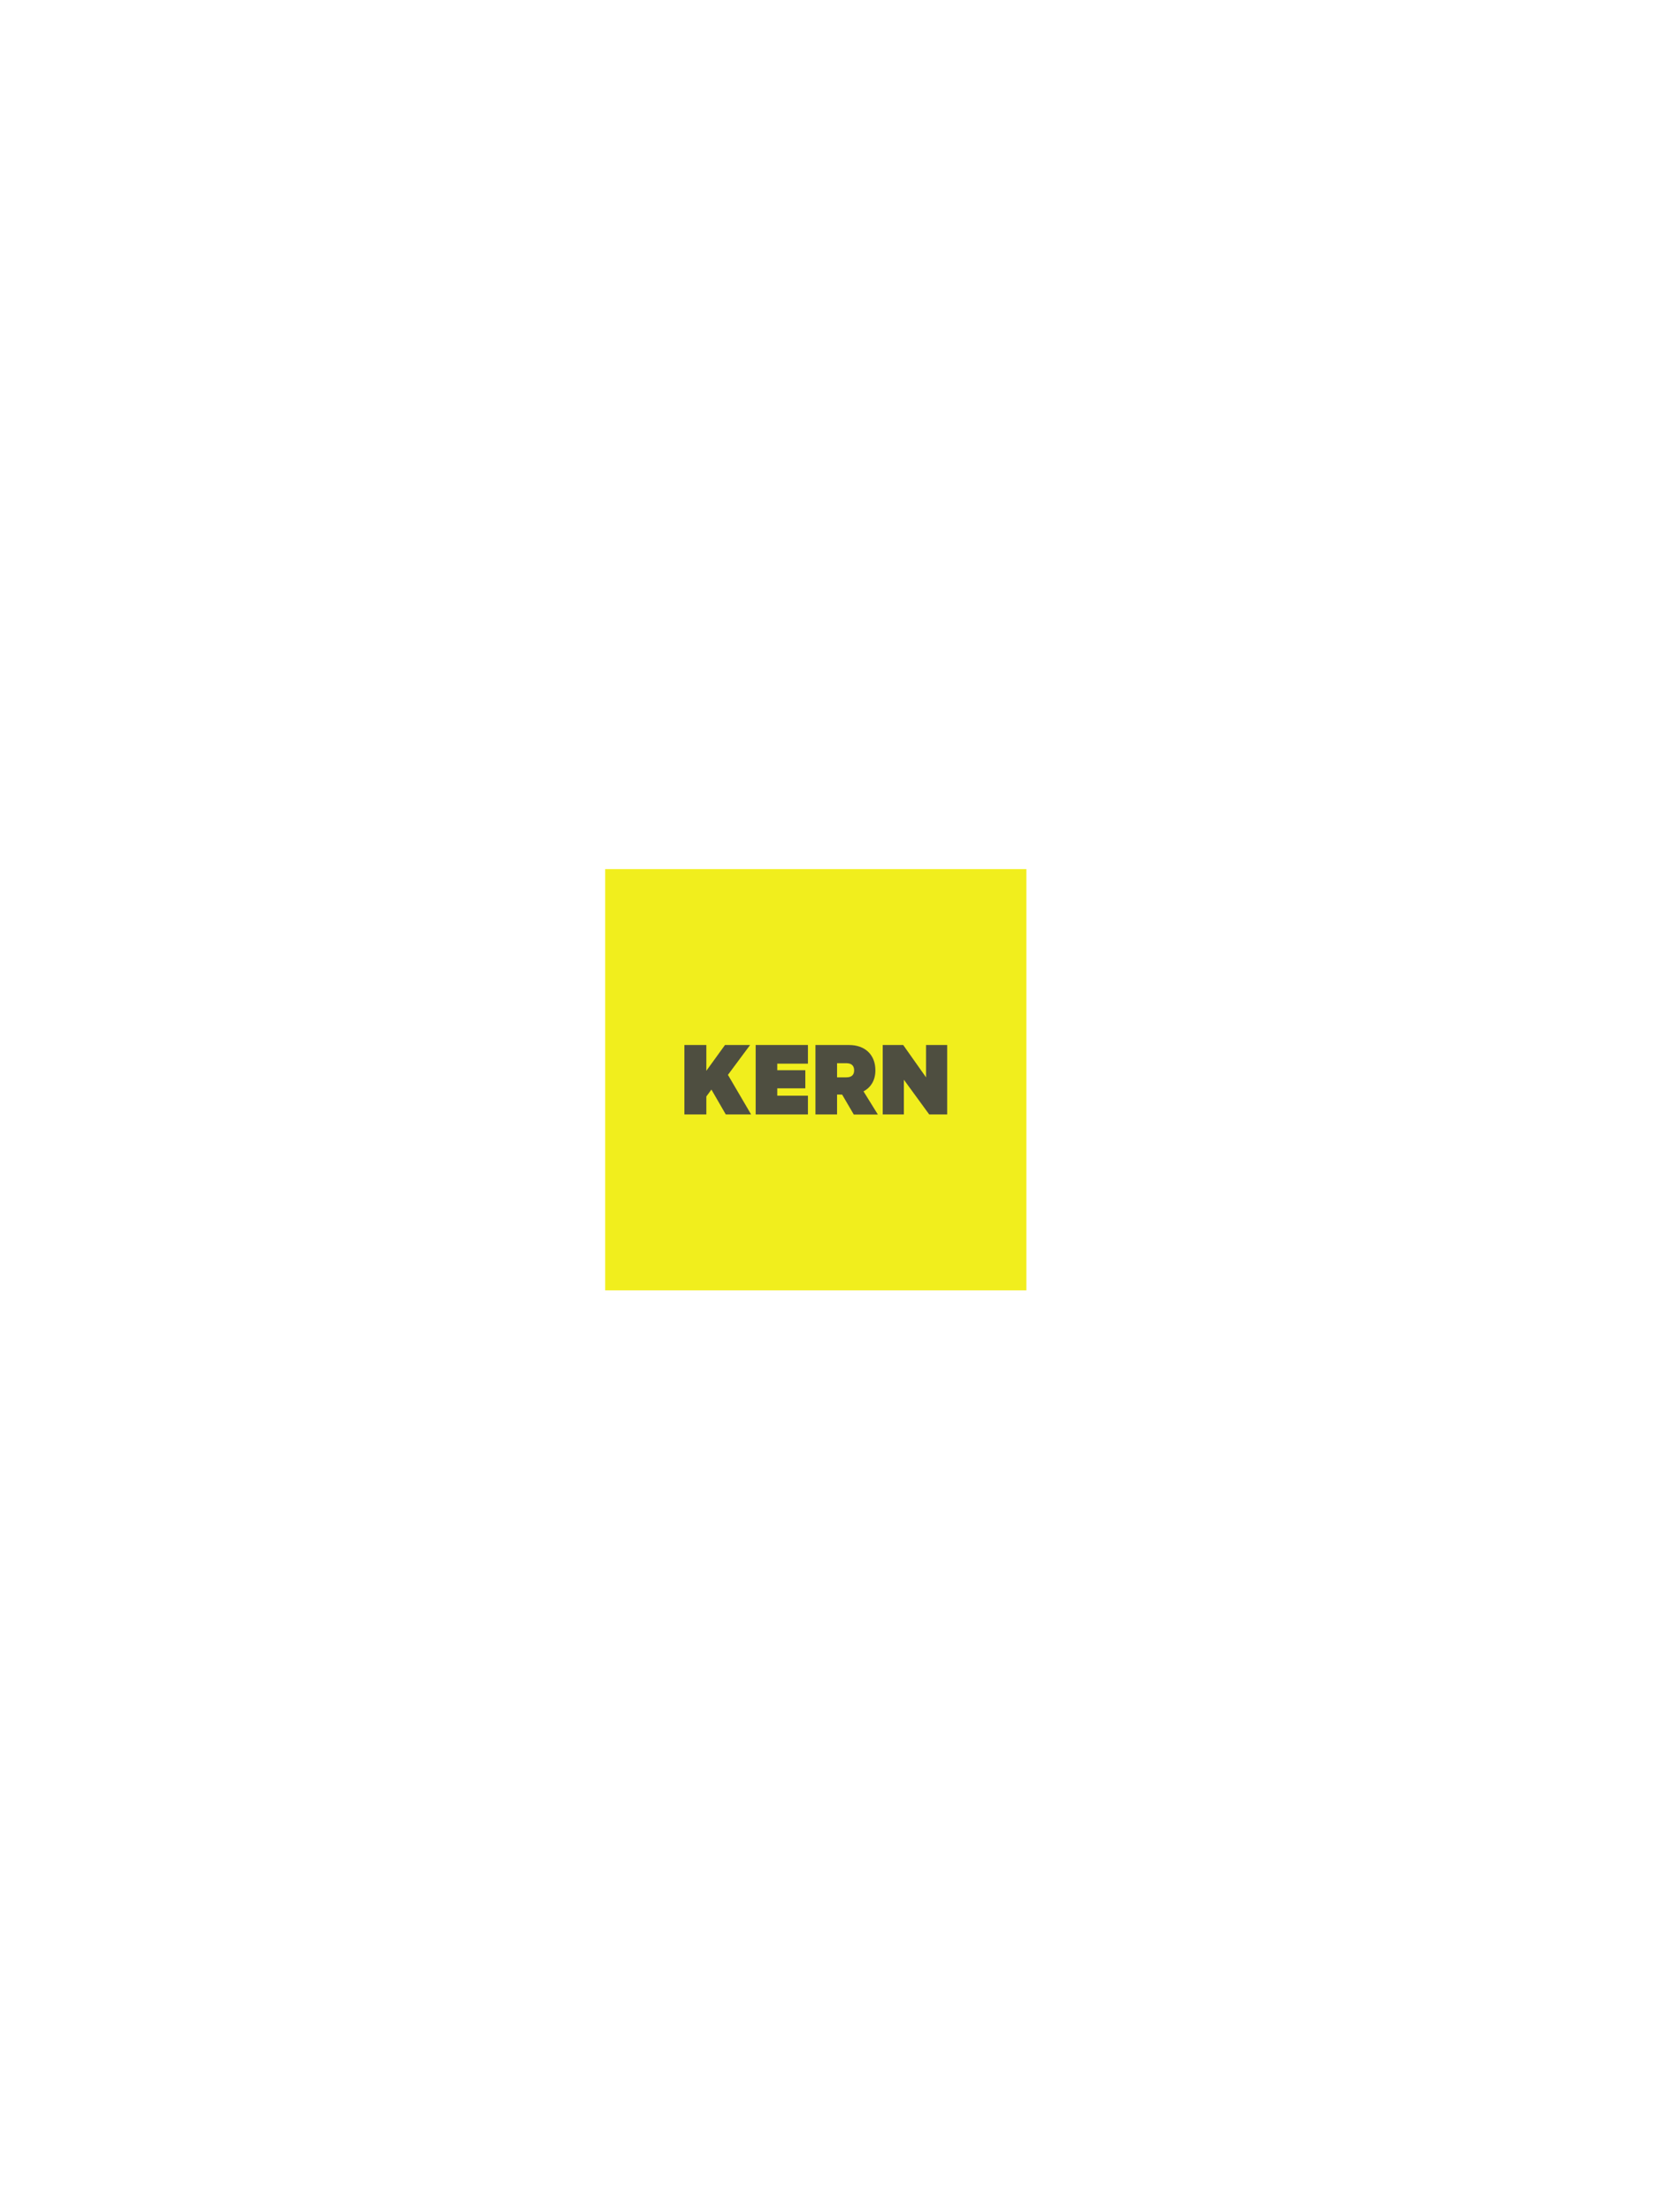 <svg id="Ebene_1" data-name="Ebene 1" xmlns="http://www.w3.org/2000/svg" xmlns:xlink="http://www.w3.org/1999/xlink" viewBox="0 0 1024 1370"><defs><style>.cls-1{fill:none;}.cls-2{fill:#f1ee1d;}.cls-3{fill:#4e4e40;}.cls-4{clip-path:url(#clip-path);}</style><clipPath id="clip-path"><rect class="cls-1" x="-6.4" y="328.4" width="1036.8" height="691.2"/></clipPath></defs><rect class="cls-2" x="374.9" y="538.32" width="260.93" height="260.93"/><polygon class="cls-3" points="437.56 663.25 449.12 647.27 464.67 647.27 450.94 665.77 465.3 690.29 449.61 690.29 440.71 674.88 437.56 679.15 437.56 690.29 423.96 690.29 423.96 647.27 437.56 647.27 437.56 663.25"/><polygon class="cls-3" points="500.49 647.27 500.49 658.83 481.5 658.83 481.5 662.9 498.88 662.9 498.88 674.11 481.5 674.11 481.5 678.66 500.49 678.66 500.49 690.29 468.12 690.29 468.12 647.27 500.49 647.27"/><g class="cls-4"><path class="cls-3" d="M518.54,667.31h5.74c3.51,0,4.84-1.75,4.84-4.34s-1.33-4.42-4.84-4.42h-5.74Zm0,10.65v12.33H505.16v-43h20.95c9.45,0,16.18,5.75,16.18,15.7,0,6.09-2.8,10.58-7.36,13l8.9,14.36H528.91L521.69,678Z"/></g><polygon class="cls-3" points="586.76 690.29 575.63 690.29 559.93 668.78 559.93 690.29 546.83 690.29 546.83 647.27 559.51 647.27 573.66 667.31 573.66 647.27 586.76 647.27 586.76 690.29"/></svg>